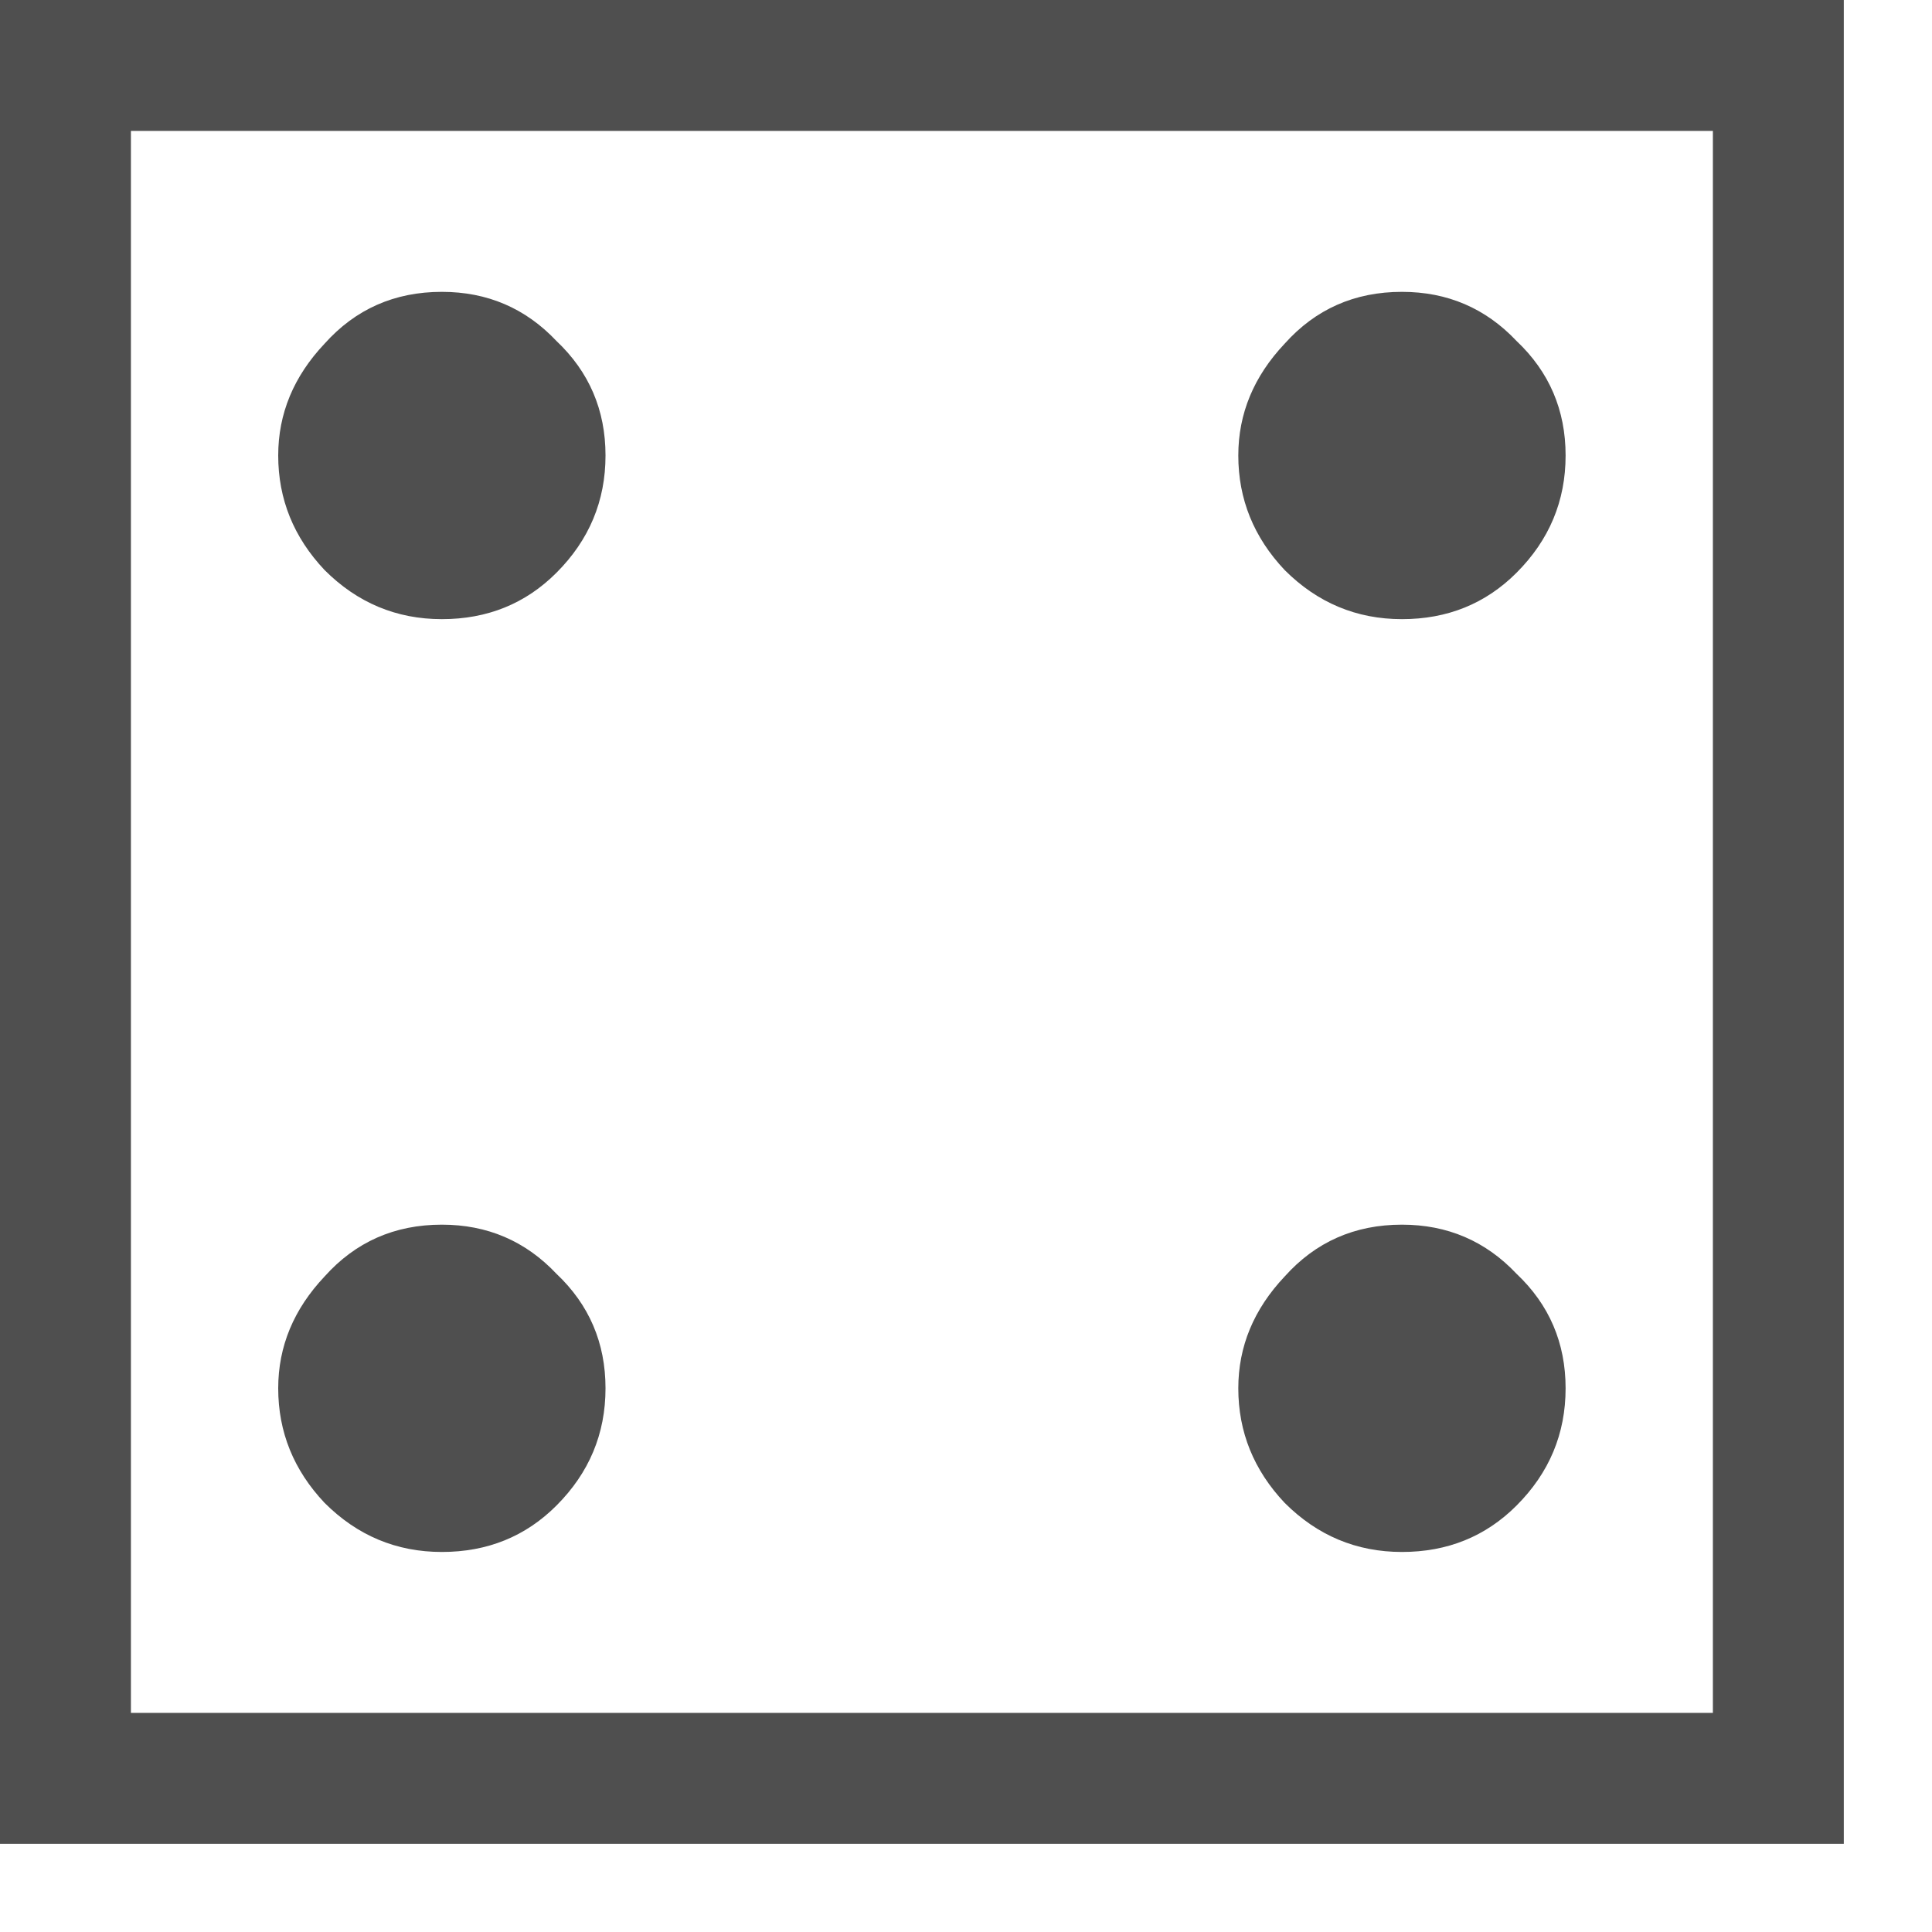 <svg width="17" height="17" viewBox="0 0 17 17" fill="none" xmlns="http://www.w3.org/2000/svg">
<path d="M0 16.224V0H16.224V16.224H0ZM1.152 15.072H15.072V1.152H1.152V15.072ZM3.888 5.448C3.488 5.448 3.144 5.304 2.856 5.016C2.584 4.728 2.448 4.392 2.448 4.008C2.448 3.64 2.584 3.312 2.856 3.024C3.128 2.72 3.472 2.568 3.888 2.568C4.288 2.568 4.624 2.712 4.896 3C5.184 3.272 5.328 3.608 5.328 4.008C5.328 4.408 5.184 4.752 4.896 5.04C4.624 5.312 4.288 5.448 3.888 5.448ZM12.336 5.448C11.936 5.448 11.592 5.304 11.304 5.016C11.032 4.728 10.896 4.392 10.896 4.008C10.896 3.64 11.032 3.312 11.304 3.024C11.576 2.72 11.92 2.568 12.336 2.568C12.736 2.568 13.072 2.712 13.344 3C13.632 3.272 13.776 3.608 13.776 4.008C13.776 4.408 13.632 4.752 13.344 5.04C13.072 5.312 12.736 5.448 12.336 5.448ZM3.888 13.656C3.488 13.656 3.144 13.512 2.856 13.224C2.584 12.936 2.448 12.6 2.448 12.216C2.448 11.848 2.584 11.52 2.856 11.232C3.128 10.928 3.472 10.776 3.888 10.776C4.288 10.776 4.624 10.92 4.896 11.208C5.184 11.48 5.328 11.816 5.328 12.216C5.328 12.616 5.184 12.96 4.896 13.248C4.624 13.52 4.288 13.656 3.888 13.656ZM12.336 13.656C11.936 13.656 11.592 13.512 11.304 13.224C11.032 12.936 10.896 12.6 10.896 12.216C10.896 11.848 11.032 11.52 11.304 11.232C11.576 10.928 11.92 10.776 12.336 10.776C12.736 10.776 13.072 10.92 13.344 11.208C13.632 11.48 13.776 11.816 13.776 12.216C13.776 12.616 13.632 12.96 13.344 13.248C13.072 13.52 12.736 13.656 12.336 13.656Z" fill="#4F4F4F"/>
</svg>
